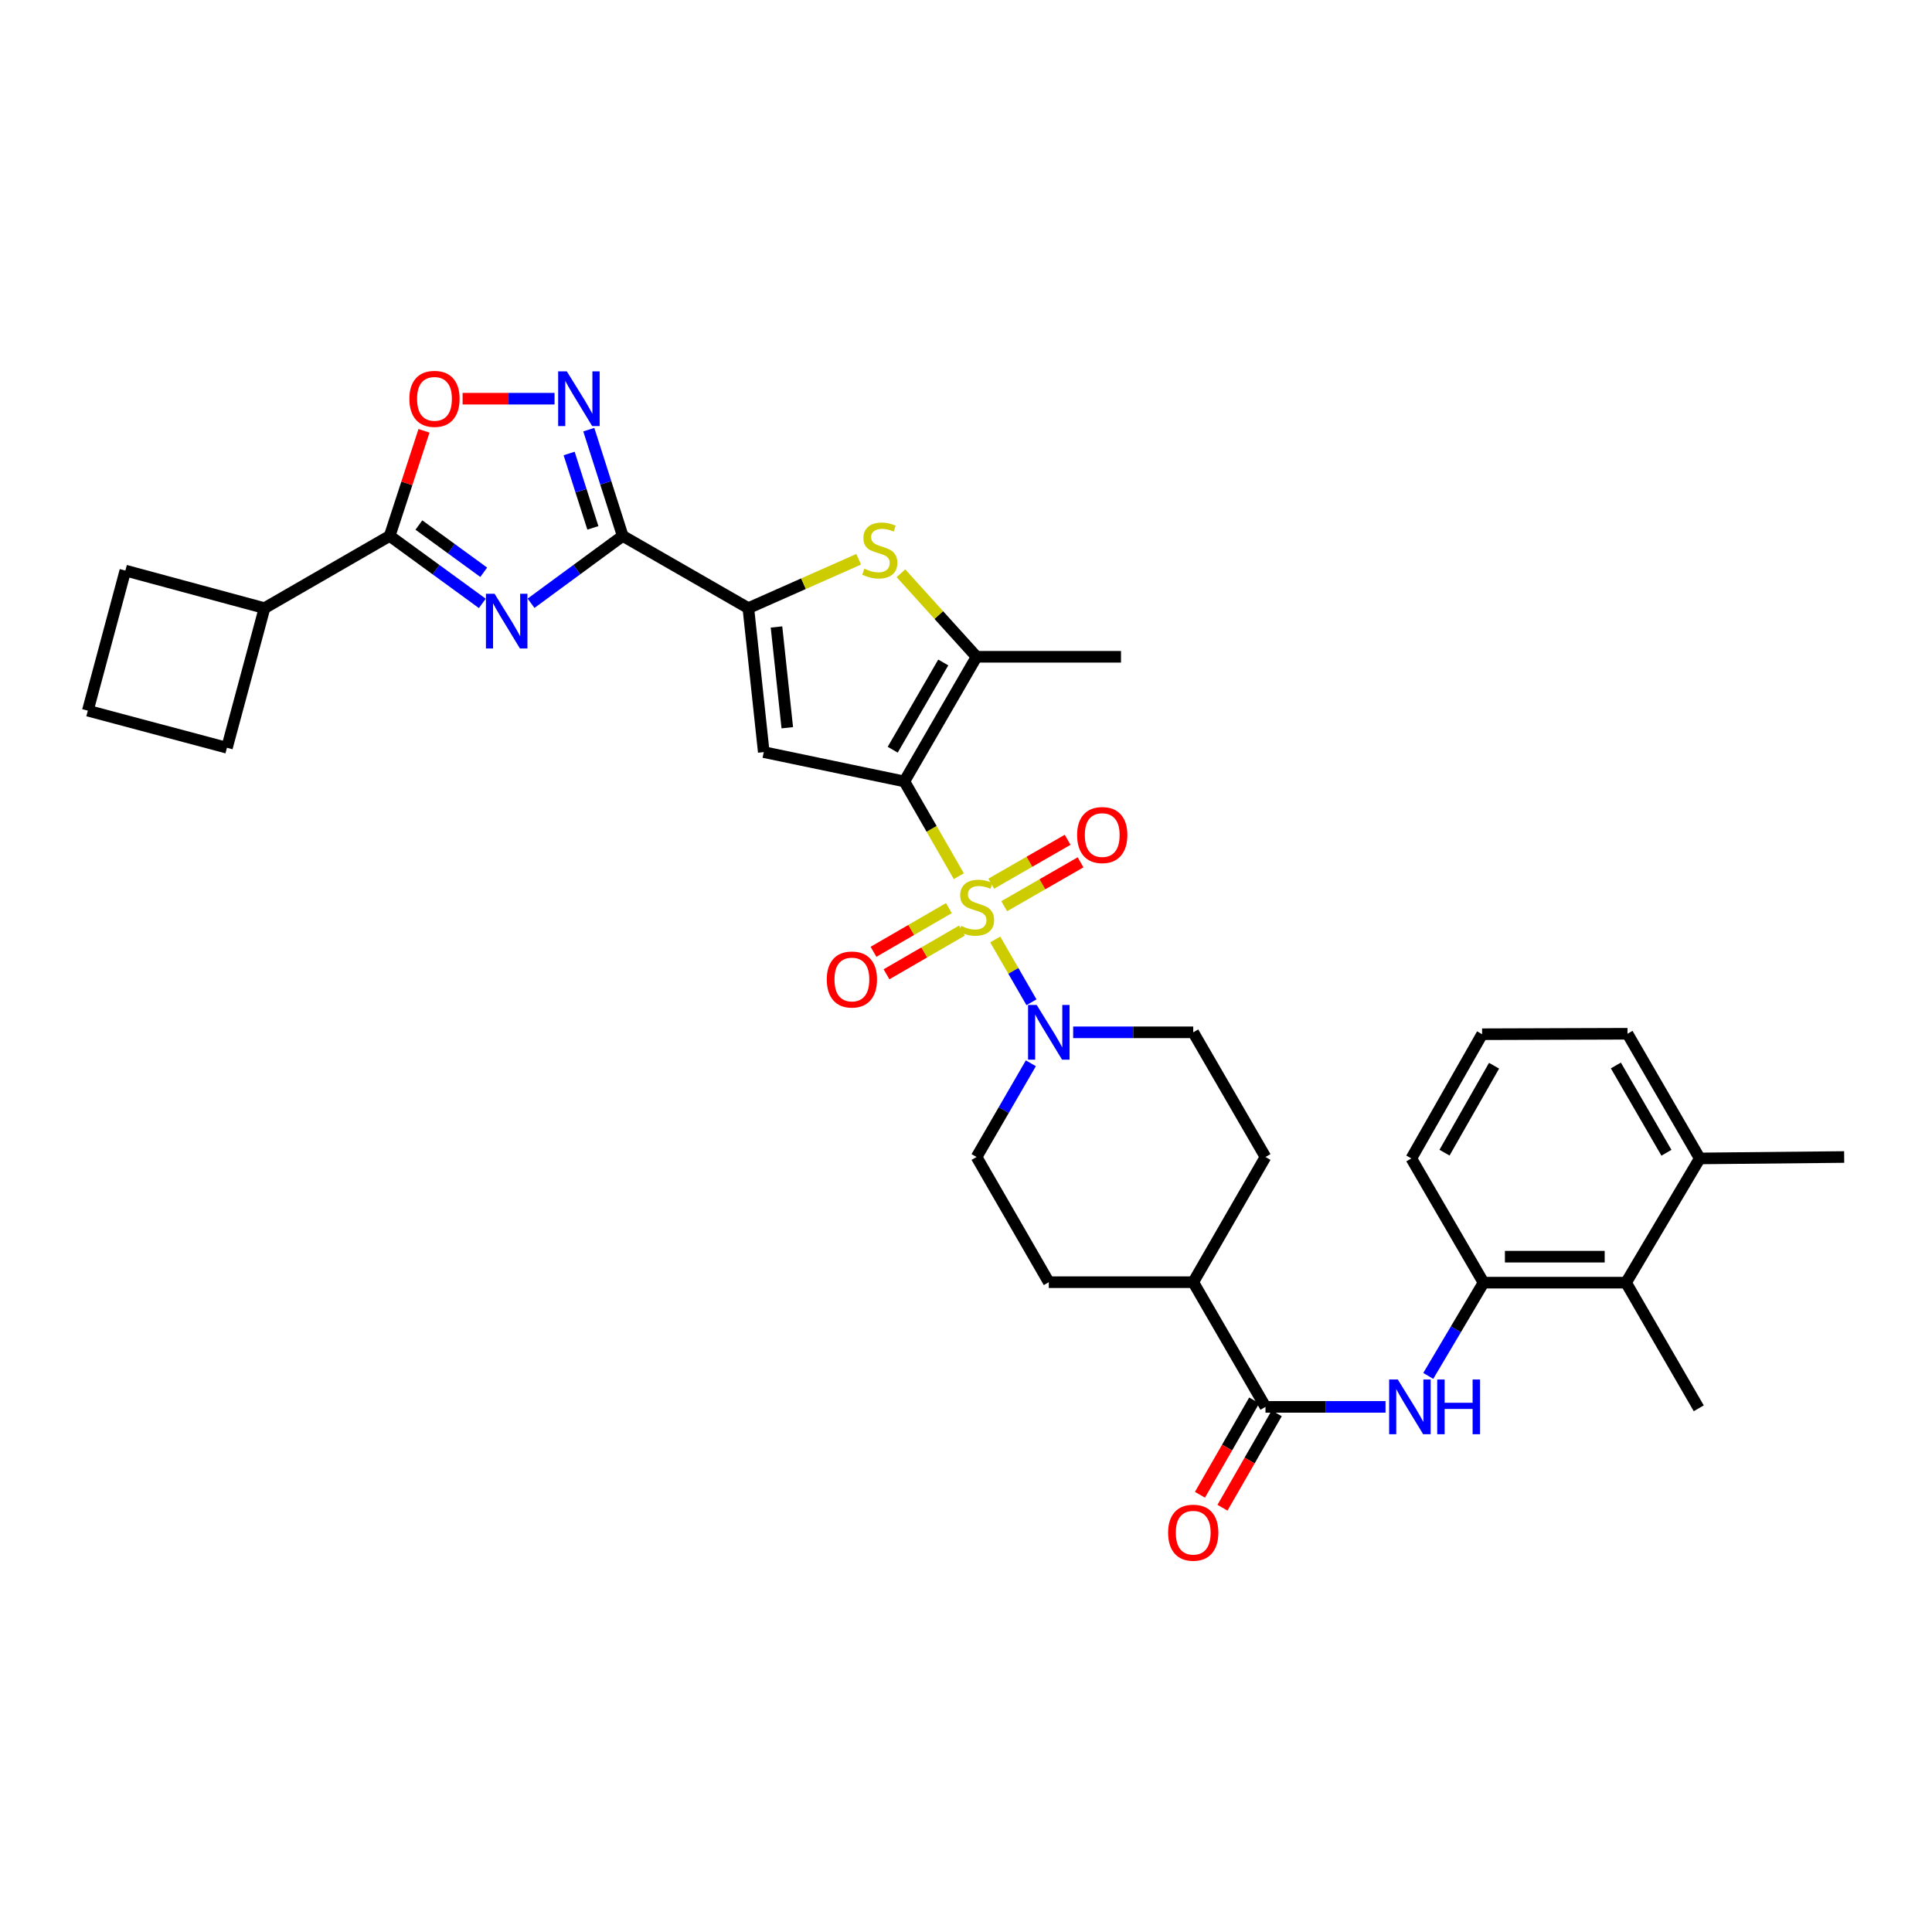<?xml version='1.0' encoding='iso-8859-1'?>
<svg version='1.1' baseProfile='full'
              xmlns='http://www.w3.org/2000/svg'
                      xmlns:rdkit='http://www.rdkit.org/xml'
                      xmlns:xlink='http://www.w3.org/1999/xlink'
                  xml:space='preserve'
width='1000px' height='1000px' viewBox='0 0 1000 1000'>
<!-- END OF HEADER -->
<rect style='opacity:1.0;fill:#FFFFFF;stroke:none' width='1000' height='1000' x='0' y='0'> </rect>
<path class='bond-0' d='M 496.277,453.519 L 482.186,428.995' style='fill:none;fill-rule:evenodd;stroke:#CCCC00;stroke-width:6px;stroke-linecap:butt;stroke-linejoin:miter;stroke-opacity:1' />
<path class='bond-0' d='M 482.186,428.995 L 468.094,404.47' style='fill:none;fill-rule:evenodd;stroke:#000000;stroke-width:6px;stroke-linecap:butt;stroke-linejoin:miter;stroke-opacity:1' />
<path class='bond-9' d='M 515.131,486.266 L 524.51,502.523' style='fill:none;fill-rule:evenodd;stroke:#CCCC00;stroke-width:6px;stroke-linecap:butt;stroke-linejoin:miter;stroke-opacity:1' />
<path class='bond-9' d='M 524.51,502.523 L 533.889,518.781' style='fill:none;fill-rule:evenodd;stroke:#0000FF;stroke-width:6px;stroke-linecap:butt;stroke-linejoin:miter;stroke-opacity:1' />
<path class='bond-14' d='M 491.153,470.039 L 471.635,481.348' style='fill:none;fill-rule:evenodd;stroke:#CCCC00;stroke-width:6px;stroke-linecap:butt;stroke-linejoin:miter;stroke-opacity:1' />
<path class='bond-14' d='M 471.635,481.348 L 452.116,492.657' style='fill:none;fill-rule:evenodd;stroke:#FF0000;stroke-width:6px;stroke-linecap:butt;stroke-linejoin:miter;stroke-opacity:1' />
<path class='bond-14' d='M 497.895,481.674 L 478.376,492.983' style='fill:none;fill-rule:evenodd;stroke:#CCCC00;stroke-width:6px;stroke-linecap:butt;stroke-linejoin:miter;stroke-opacity:1' />
<path class='bond-14' d='M 478.376,492.983 L 458.858,504.292' style='fill:none;fill-rule:evenodd;stroke:#FF0000;stroke-width:6px;stroke-linecap:butt;stroke-linejoin:miter;stroke-opacity:1' />
<path class='bond-15' d='M 519.773,469.05 L 539.538,457.693' style='fill:none;fill-rule:evenodd;stroke:#CCCC00;stroke-width:6px;stroke-linecap:butt;stroke-linejoin:miter;stroke-opacity:1' />
<path class='bond-15' d='M 539.538,457.693 L 559.303,446.336' style='fill:none;fill-rule:evenodd;stroke:#FF0000;stroke-width:6px;stroke-linecap:butt;stroke-linejoin:miter;stroke-opacity:1' />
<path class='bond-15' d='M 513.074,457.39 L 532.839,446.034' style='fill:none;fill-rule:evenodd;stroke:#CCCC00;stroke-width:6px;stroke-linecap:butt;stroke-linejoin:miter;stroke-opacity:1' />
<path class='bond-15' d='M 532.839,446.034 L 552.604,434.677' style='fill:none;fill-rule:evenodd;stroke:#FF0000;stroke-width:6px;stroke-linecap:butt;stroke-linejoin:miter;stroke-opacity:1' />
<path class='bond-3' d='M 468.094,404.47 L 395.324,389.29' style='fill:none;fill-rule:evenodd;stroke:#000000;stroke-width:6px;stroke-linecap:butt;stroke-linejoin:miter;stroke-opacity:1' />
<path class='bond-5' d='M 468.094,404.47 L 505.468,339.955' style='fill:none;fill-rule:evenodd;stroke:#000000;stroke-width:6px;stroke-linecap:butt;stroke-linejoin:miter;stroke-opacity:1' />
<path class='bond-5' d='M 462.065,388.052 L 488.227,342.892' style='fill:none;fill-rule:evenodd;stroke:#000000;stroke-width:6px;stroke-linecap:butt;stroke-linejoin:miter;stroke-opacity:1' />
<path class='bond-1' d='M 274.864,312.244 L 298.59,294.814' style='fill:none;fill-rule:evenodd;stroke:#0000FF;stroke-width:6px;stroke-linecap:butt;stroke-linejoin:miter;stroke-opacity:1' />
<path class='bond-1' d='M 298.59,294.814 L 322.316,277.383' style='fill:none;fill-rule:evenodd;stroke:#000000;stroke-width:6px;stroke-linecap:butt;stroke-linejoin:miter;stroke-opacity:1' />
<path class='bond-8' d='M 249.648,312.314 L 225.677,294.848' style='fill:none;fill-rule:evenodd;stroke:#0000FF;stroke-width:6px;stroke-linecap:butt;stroke-linejoin:miter;stroke-opacity:1' />
<path class='bond-8' d='M 225.677,294.848 L 201.706,277.383' style='fill:none;fill-rule:evenodd;stroke:#000000;stroke-width:6px;stroke-linecap:butt;stroke-linejoin:miter;stroke-opacity:1' />
<path class='bond-8' d='M 250.375,296.206 L 233.595,283.98' style='fill:none;fill-rule:evenodd;stroke:#0000FF;stroke-width:6px;stroke-linecap:butt;stroke-linejoin:miter;stroke-opacity:1' />
<path class='bond-8' d='M 233.595,283.98 L 216.816,271.755' style='fill:none;fill-rule:evenodd;stroke:#000000;stroke-width:6px;stroke-linecap:butt;stroke-linejoin:miter;stroke-opacity:1' />
<path class='bond-2' d='M 322.316,277.383 L 387.346,314.773' style='fill:none;fill-rule:evenodd;stroke:#000000;stroke-width:6px;stroke-linecap:butt;stroke-linejoin:miter;stroke-opacity:1' />
<path class='bond-7' d='M 322.316,277.383 L 313.537,249.884' style='fill:none;fill-rule:evenodd;stroke:#000000;stroke-width:6px;stroke-linecap:butt;stroke-linejoin:miter;stroke-opacity:1' />
<path class='bond-7' d='M 313.537,249.884 L 304.759,222.386' style='fill:none;fill-rule:evenodd;stroke:#0000FF;stroke-width:6px;stroke-linecap:butt;stroke-linejoin:miter;stroke-opacity:1' />
<path class='bond-7' d='M 306.873,273.223 L 300.727,253.974' style='fill:none;fill-rule:evenodd;stroke:#000000;stroke-width:6px;stroke-linecap:butt;stroke-linejoin:miter;stroke-opacity:1' />
<path class='bond-7' d='M 300.727,253.974 L 294.582,234.725' style='fill:none;fill-rule:evenodd;stroke:#0000FF;stroke-width:6px;stroke-linecap:butt;stroke-linejoin:miter;stroke-opacity:1' />
<path class='bond-4' d='M 395.324,389.29 L 387.346,314.773' style='fill:none;fill-rule:evenodd;stroke:#000000;stroke-width:6px;stroke-linecap:butt;stroke-linejoin:miter;stroke-opacity:1' />
<path class='bond-4' d='M 407.498,376.681 L 401.913,324.519' style='fill:none;fill-rule:evenodd;stroke:#000000;stroke-width:6px;stroke-linecap:butt;stroke-linejoin:miter;stroke-opacity:1' />
<path class='bond-35' d='M 387.346,314.773 L 415.896,302.124' style='fill:none;fill-rule:evenodd;stroke:#000000;stroke-width:6px;stroke-linecap:butt;stroke-linejoin:miter;stroke-opacity:1' />
<path class='bond-35' d='M 415.896,302.124 L 444.446,289.476' style='fill:none;fill-rule:evenodd;stroke:#CCCC00;stroke-width:6px;stroke-linecap:butt;stroke-linejoin:miter;stroke-opacity:1' />
<path class='bond-6' d='M 505.468,339.955 L 485.9,318.338' style='fill:none;fill-rule:evenodd;stroke:#000000;stroke-width:6px;stroke-linecap:butt;stroke-linejoin:miter;stroke-opacity:1' />
<path class='bond-6' d='M 485.9,318.338 L 466.332,296.721' style='fill:none;fill-rule:evenodd;stroke:#CCCC00;stroke-width:6px;stroke-linecap:butt;stroke-linejoin:miter;stroke-opacity:1' />
<path class='bond-25' d='M 505.468,339.955 L 580.225,339.955' style='fill:none;fill-rule:evenodd;stroke:#000000;stroke-width:6px;stroke-linecap:butt;stroke-linejoin:miter;stroke-opacity:1' />
<path class='bond-10' d='M 287.034,206.362 L 263.237,206.362' style='fill:none;fill-rule:evenodd;stroke:#0000FF;stroke-width:6px;stroke-linecap:butt;stroke-linejoin:miter;stroke-opacity:1' />
<path class='bond-10' d='M 263.237,206.362 L 239.44,206.362' style='fill:none;fill-rule:evenodd;stroke:#FF0000;stroke-width:6px;stroke-linecap:butt;stroke-linejoin:miter;stroke-opacity:1' />
<path class='bond-21' d='M 201.706,277.383 L 136.9,314.773' style='fill:none;fill-rule:evenodd;stroke:#000000;stroke-width:6px;stroke-linecap:butt;stroke-linejoin:miter;stroke-opacity:1' />
<path class='bond-36' d='M 201.706,277.383 L 210.583,250.186' style='fill:none;fill-rule:evenodd;stroke:#000000;stroke-width:6px;stroke-linecap:butt;stroke-linejoin:miter;stroke-opacity:1' />
<path class='bond-36' d='M 210.583,250.186 L 219.46,222.989' style='fill:none;fill-rule:evenodd;stroke:#FF0000;stroke-width:6px;stroke-linecap:butt;stroke-linejoin:miter;stroke-opacity:1' />
<path class='bond-18' d='M 555.467,534.328 L 586.541,534.328' style='fill:none;fill-rule:evenodd;stroke:#0000FF;stroke-width:6px;stroke-linecap:butt;stroke-linejoin:miter;stroke-opacity:1' />
<path class='bond-18' d='M 586.541,534.328 L 617.614,534.328' style='fill:none;fill-rule:evenodd;stroke:#000000;stroke-width:6px;stroke-linecap:butt;stroke-linejoin:miter;stroke-opacity:1' />
<path class='bond-19' d='M 533.574,550.353 L 519.521,574.609' style='fill:none;fill-rule:evenodd;stroke:#0000FF;stroke-width:6px;stroke-linecap:butt;stroke-linejoin:miter;stroke-opacity:1' />
<path class='bond-19' d='M 519.521,574.609 L 505.468,598.865' style='fill:none;fill-rule:evenodd;stroke:#000000;stroke-width:6px;stroke-linecap:butt;stroke-linejoin:miter;stroke-opacity:1' />
<path class='bond-11' d='M 655.004,728.193 L 617.614,663.664' style='fill:none;fill-rule:evenodd;stroke:#000000;stroke-width:6px;stroke-linecap:butt;stroke-linejoin:miter;stroke-opacity:1' />
<path class='bond-12' d='M 655.004,728.193 L 686.078,728.193' style='fill:none;fill-rule:evenodd;stroke:#000000;stroke-width:6px;stroke-linecap:butt;stroke-linejoin:miter;stroke-opacity:1' />
<path class='bond-12' d='M 686.078,728.193 L 717.151,728.193' style='fill:none;fill-rule:evenodd;stroke:#0000FF;stroke-width:6px;stroke-linecap:butt;stroke-linejoin:miter;stroke-opacity:1' />
<path class='bond-20' d='M 649.175,724.843 L 635.135,749.267' style='fill:none;fill-rule:evenodd;stroke:#000000;stroke-width:6px;stroke-linecap:butt;stroke-linejoin:miter;stroke-opacity:1' />
<path class='bond-20' d='M 635.135,749.267 L 621.095,773.692' style='fill:none;fill-rule:evenodd;stroke:#FF0000;stroke-width:6px;stroke-linecap:butt;stroke-linejoin:miter;stroke-opacity:1' />
<path class='bond-20' d='M 660.833,731.544 L 646.793,755.969' style='fill:none;fill-rule:evenodd;stroke:#000000;stroke-width:6px;stroke-linecap:butt;stroke-linejoin:miter;stroke-opacity:1' />
<path class='bond-20' d='M 646.793,755.969 L 632.753,780.393' style='fill:none;fill-rule:evenodd;stroke:#FF0000;stroke-width:6px;stroke-linecap:butt;stroke-linejoin:miter;stroke-opacity:1' />
<path class='bond-13' d='M 739.265,712.165 L 753.573,688.034' style='fill:none;fill-rule:evenodd;stroke:#0000FF;stroke-width:6px;stroke-linecap:butt;stroke-linejoin:miter;stroke-opacity:1' />
<path class='bond-13' d='M 753.573,688.034 L 767.882,663.903' style='fill:none;fill-rule:evenodd;stroke:#000000;stroke-width:6px;stroke-linecap:butt;stroke-linejoin:miter;stroke-opacity:1' />
<path class='bond-16' d='M 767.882,663.903 L 841.645,663.903' style='fill:none;fill-rule:evenodd;stroke:#000000;stroke-width:6px;stroke-linecap:butt;stroke-linejoin:miter;stroke-opacity:1' />
<path class='bond-16' d='M 778.946,650.456 L 830.58,650.456' style='fill:none;fill-rule:evenodd;stroke:#000000;stroke-width:6px;stroke-linecap:butt;stroke-linejoin:miter;stroke-opacity:1' />
<path class='bond-26' d='M 767.882,663.903 L 730.5,599.605' style='fill:none;fill-rule:evenodd;stroke:#000000;stroke-width:6px;stroke-linecap:butt;stroke-linejoin:miter;stroke-opacity:1' />
<path class='bond-22' d='M 841.645,663.903 L 879.789,599.605' style='fill:none;fill-rule:evenodd;stroke:#000000;stroke-width:6px;stroke-linecap:butt;stroke-linejoin:miter;stroke-opacity:1' />
<path class='bond-28' d='M 841.645,663.903 L 879.273,728.933' style='fill:none;fill-rule:evenodd;stroke:#000000;stroke-width:6px;stroke-linecap:butt;stroke-linejoin:miter;stroke-opacity:1' />
<path class='bond-17' d='M 617.614,663.664 L 542.858,663.664' style='fill:none;fill-rule:evenodd;stroke:#000000;stroke-width:6px;stroke-linecap:butt;stroke-linejoin:miter;stroke-opacity:1' />
<path class='bond-34' d='M 617.614,663.664 L 655.004,598.865' style='fill:none;fill-rule:evenodd;stroke:#000000;stroke-width:6px;stroke-linecap:butt;stroke-linejoin:miter;stroke-opacity:1' />
<path class='bond-24' d='M 617.614,534.328 L 655.004,598.865' style='fill:none;fill-rule:evenodd;stroke:#000000;stroke-width:6px;stroke-linecap:butt;stroke-linejoin:miter;stroke-opacity:1' />
<path class='bond-23' d='M 505.468,598.865 L 542.858,663.664' style='fill:none;fill-rule:evenodd;stroke:#000000;stroke-width:6px;stroke-linecap:butt;stroke-linejoin:miter;stroke-opacity:1' />
<path class='bond-31' d='M 136.9,314.773 L 117.469,387.041' style='fill:none;fill-rule:evenodd;stroke:#000000;stroke-width:6px;stroke-linecap:butt;stroke-linejoin:miter;stroke-opacity:1' />
<path class='bond-32' d='M 136.9,314.773 L 64.885,295.327' style='fill:none;fill-rule:evenodd;stroke:#000000;stroke-width:6px;stroke-linecap:butt;stroke-linejoin:miter;stroke-opacity:1' />
<path class='bond-33' d='M 879.789,599.605 L 954.545,598.865' style='fill:none;fill-rule:evenodd;stroke:#000000;stroke-width:6px;stroke-linecap:butt;stroke-linejoin:miter;stroke-opacity:1' />
<path class='bond-38' d='M 879.789,599.605 L 842.399,535.068' style='fill:none;fill-rule:evenodd;stroke:#000000;stroke-width:6px;stroke-linecap:butt;stroke-linejoin:miter;stroke-opacity:1' />
<path class='bond-38' d='M 862.545,596.665 L 836.373,551.489' style='fill:none;fill-rule:evenodd;stroke:#000000;stroke-width:6px;stroke-linecap:butt;stroke-linejoin:miter;stroke-opacity:1' />
<path class='bond-27' d='M 730.5,599.605 L 767.135,535.314' style='fill:none;fill-rule:evenodd;stroke:#000000;stroke-width:6px;stroke-linecap:butt;stroke-linejoin:miter;stroke-opacity:1' />
<path class='bond-27' d='M 747.678,596.619 L 773.323,551.615' style='fill:none;fill-rule:evenodd;stroke:#000000;stroke-width:6px;stroke-linecap:butt;stroke-linejoin:miter;stroke-opacity:1' />
<path class='bond-30' d='M 767.135,535.314 L 842.399,535.068' style='fill:none;fill-rule:evenodd;stroke:#000000;stroke-width:6px;stroke-linecap:butt;stroke-linejoin:miter;stroke-opacity:1' />
<path class='bond-29' d='M 45.455,367.842 L 64.885,295.327' style='fill:none;fill-rule:evenodd;stroke:#000000;stroke-width:6px;stroke-linecap:butt;stroke-linejoin:miter;stroke-opacity:1' />
<path class='bond-37' d='M 45.455,367.842 L 117.469,387.041' style='fill:none;fill-rule:evenodd;stroke:#000000;stroke-width:6px;stroke-linecap:butt;stroke-linejoin:miter;stroke-opacity:1' />
<path  class='atom-0' d='M 497.468 479.235
Q 497.788 479.355, 499.108 479.915
Q 500.428 480.475, 501.868 480.835
Q 503.348 481.155, 504.788 481.155
Q 507.468 481.155, 509.028 479.875
Q 510.588 478.555, 510.588 476.275
Q 510.588 474.715, 509.788 473.755
Q 509.028 472.795, 507.828 472.275
Q 506.628 471.755, 504.628 471.155
Q 502.108 470.395, 500.588 469.675
Q 499.108 468.955, 498.028 467.435
Q 496.988 465.915, 496.988 463.355
Q 496.988 459.795, 499.388 457.595
Q 501.828 455.395, 506.628 455.395
Q 509.908 455.395, 513.628 456.955
L 512.708 460.035
Q 509.308 458.635, 506.748 458.635
Q 503.988 458.635, 502.468 459.795
Q 500.948 460.915, 500.988 462.875
Q 500.988 464.395, 501.748 465.315
Q 502.548 466.235, 503.668 466.755
Q 504.828 467.275, 506.748 467.875
Q 509.308 468.675, 510.828 469.475
Q 512.348 470.275, 513.428 471.915
Q 514.548 473.515, 514.548 476.275
Q 514.548 480.195, 511.908 482.315
Q 509.308 484.395, 504.948 484.395
Q 502.428 484.395, 500.508 483.835
Q 498.628 483.315, 496.388 482.395
L 497.468 479.235
' fill='#CCCC00'/>
<path  class='atom-2' d='M 256.001 307.343
L 265.281 322.343
Q 266.201 323.823, 267.681 326.503
Q 269.161 329.183, 269.241 329.343
L 269.241 307.343
L 273.001 307.343
L 273.001 335.663
L 269.121 335.663
L 259.161 319.263
Q 258.001 317.343, 256.761 315.143
Q 255.561 312.943, 255.201 312.263
L 255.201 335.663
L 251.521 335.663
L 251.521 307.343
L 256.001 307.343
' fill='#0000FF'/>
<path  class='atom-7' d='M 447.387 294.349
Q 447.707 294.469, 449.027 295.029
Q 450.347 295.589, 451.787 295.949
Q 453.267 296.269, 454.707 296.269
Q 457.387 296.269, 458.947 294.989
Q 460.507 293.669, 460.507 291.389
Q 460.507 289.829, 459.707 288.869
Q 458.947 287.909, 457.747 287.389
Q 456.547 286.869, 454.547 286.269
Q 452.027 285.509, 450.507 284.789
Q 449.027 284.069, 447.947 282.549
Q 446.907 281.029, 446.907 278.469
Q 446.907 274.909, 449.307 272.709
Q 451.747 270.509, 456.547 270.509
Q 459.827 270.509, 463.547 272.069
L 462.627 275.149
Q 459.227 273.749, 456.667 273.749
Q 453.907 273.749, 452.387 274.909
Q 450.867 276.029, 450.907 277.989
Q 450.907 279.509, 451.667 280.429
Q 452.467 281.349, 453.587 281.869
Q 454.747 282.389, 456.667 282.989
Q 459.227 283.789, 460.747 284.589
Q 462.267 285.389, 463.347 287.029
Q 464.467 288.629, 464.467 291.389
Q 464.467 295.309, 461.827 297.429
Q 459.227 299.509, 454.867 299.509
Q 452.347 299.509, 450.427 298.949
Q 448.547 298.429, 446.307 297.509
L 447.387 294.349
' fill='#CCCC00'/>
<path  class='atom-8' d='M 293.383 192.202
L 302.663 207.202
Q 303.583 208.682, 305.063 211.362
Q 306.543 214.042, 306.623 214.202
L 306.623 192.202
L 310.383 192.202
L 310.383 220.522
L 306.503 220.522
L 296.543 204.122
Q 295.383 202.202, 294.143 200.002
Q 292.943 197.802, 292.583 197.122
L 292.583 220.522
L 288.903 220.522
L 288.903 192.202
L 293.383 192.202
' fill='#0000FF'/>
<path  class='atom-10' d='M 536.598 520.168
L 545.878 535.168
Q 546.798 536.648, 548.278 539.328
Q 549.758 542.008, 549.838 542.168
L 549.838 520.168
L 553.598 520.168
L 553.598 548.488
L 549.718 548.488
L 539.758 532.088
Q 538.598 530.168, 537.358 527.968
Q 536.158 525.768, 535.798 525.088
L 535.798 548.488
L 532.118 548.488
L 532.118 520.168
L 536.598 520.168
' fill='#0000FF'/>
<path  class='atom-11' d='M 211.887 206.442
Q 211.887 199.642, 215.247 195.842
Q 218.607 192.042, 224.887 192.042
Q 231.167 192.042, 234.527 195.842
Q 237.887 199.642, 237.887 206.442
Q 237.887 213.322, 234.487 217.242
Q 231.087 221.122, 224.887 221.122
Q 218.647 221.122, 215.247 217.242
Q 211.887 213.362, 211.887 206.442
M 224.887 217.922
Q 229.207 217.922, 231.527 215.042
Q 233.887 212.122, 233.887 206.442
Q 233.887 200.882, 231.527 198.082
Q 229.207 195.242, 224.887 195.242
Q 220.567 195.242, 218.207 198.042
Q 215.887 200.842, 215.887 206.442
Q 215.887 212.162, 218.207 215.042
Q 220.567 217.922, 224.887 217.922
' fill='#FF0000'/>
<path  class='atom-13' d='M 723.5 714.033
L 732.78 729.033
Q 733.7 730.513, 735.18 733.193
Q 736.66 735.873, 736.74 736.033
L 736.74 714.033
L 740.5 714.033
L 740.5 742.353
L 736.62 742.353
L 726.66 725.953
Q 725.5 724.033, 724.26 721.833
Q 723.06 719.633, 722.7 718.953
L 722.7 742.353
L 719.02 742.353
L 719.02 714.033
L 723.5 714.033
' fill='#0000FF'/>
<path  class='atom-13' d='M 743.9 714.033
L 747.74 714.033
L 747.74 726.073
L 762.22 726.073
L 762.22 714.033
L 766.06 714.033
L 766.06 742.353
L 762.22 742.353
L 762.22 729.273
L 747.74 729.273
L 747.74 742.353
L 743.9 742.353
L 743.9 714.033
' fill='#0000FF'/>
<path  class='atom-15' d='M 427.939 506.984
Q 427.939 500.184, 431.299 496.384
Q 434.659 492.584, 440.939 492.584
Q 447.219 492.584, 450.579 496.384
Q 453.939 500.184, 453.939 506.984
Q 453.939 513.864, 450.539 517.784
Q 447.139 521.664, 440.939 521.664
Q 434.699 521.664, 431.299 517.784
Q 427.939 513.904, 427.939 506.984
M 440.939 518.464
Q 445.259 518.464, 447.579 515.584
Q 449.939 512.664, 449.939 506.984
Q 449.939 501.424, 447.579 498.624
Q 445.259 495.784, 440.939 495.784
Q 436.619 495.784, 434.259 498.584
Q 431.939 501.384, 431.939 506.984
Q 431.939 512.704, 434.259 515.584
Q 436.619 518.464, 440.939 518.464
' fill='#FF0000'/>
<path  class='atom-16' d='M 557.513 432.22
Q 557.513 425.42, 560.873 421.62
Q 564.233 417.82, 570.513 417.82
Q 576.793 417.82, 580.153 421.62
Q 583.513 425.42, 583.513 432.22
Q 583.513 439.1, 580.113 443.02
Q 576.713 446.9, 570.513 446.9
Q 564.273 446.9, 560.873 443.02
Q 557.513 439.14, 557.513 432.22
M 570.513 443.7
Q 574.833 443.7, 577.153 440.82
Q 579.513 437.9, 579.513 432.22
Q 579.513 426.66, 577.153 423.86
Q 574.833 421.02, 570.513 421.02
Q 566.193 421.02, 563.833 423.82
Q 561.513 426.62, 561.513 432.22
Q 561.513 437.94, 563.833 440.82
Q 566.193 443.7, 570.513 443.7
' fill='#FF0000'/>
<path  class='atom-21' d='M 604.614 793.318
Q 604.614 786.518, 607.974 782.718
Q 611.334 778.918, 617.614 778.918
Q 623.894 778.918, 627.254 782.718
Q 630.614 786.518, 630.614 793.318
Q 630.614 800.198, 627.214 804.118
Q 623.814 807.998, 617.614 807.998
Q 611.374 807.998, 607.974 804.118
Q 604.614 800.238, 604.614 793.318
M 617.614 804.798
Q 621.934 804.798, 624.254 801.918
Q 626.614 798.998, 626.614 793.318
Q 626.614 787.758, 624.254 784.958
Q 621.934 782.118, 617.614 782.118
Q 613.294 782.118, 610.934 784.918
Q 608.614 787.718, 608.614 793.318
Q 608.614 799.038, 610.934 801.918
Q 613.294 804.798, 617.614 804.798
' fill='#FF0000'/>
</svg>
